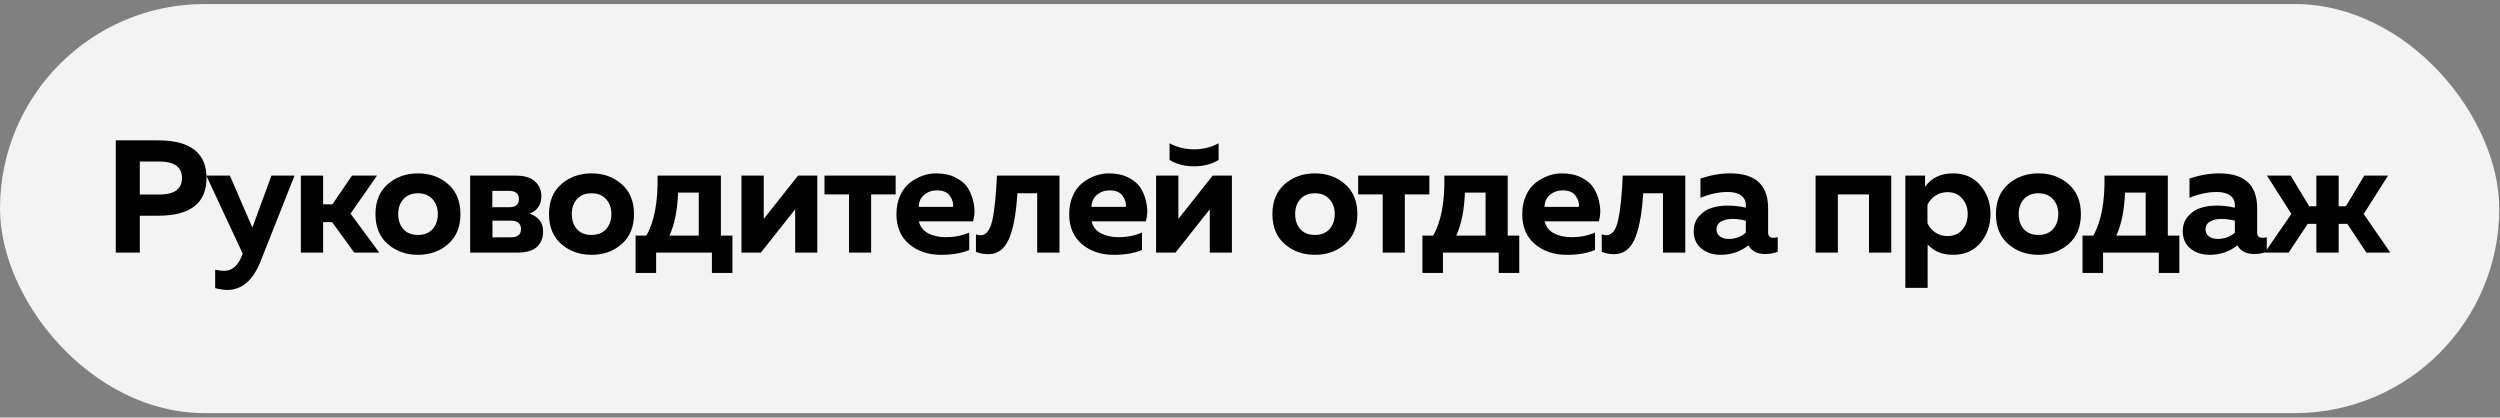 <?xml version="1.0" encoding="UTF-8"?> <svg xmlns="http://www.w3.org/2000/svg" width="485" height="81" viewBox="0 0 485 81" fill="none"><rect x="0" y="0" width="485" height="81" fill="#808080" stroke="none"/><rect y="0.783" width="484.855" height="79.361" rx="39.681" fill="#F3F3F3"></rect><path d="M22.459 27.229H30.67C36.931 27.229 40.062 29.666 40.062 34.538C40.062 39.41 36.931 41.847 30.67 41.847H27.124V49H22.459V27.229ZM30.887 37.741C33.832 37.741 35.304 36.674 35.304 34.538C35.304 32.402 33.832 31.335 30.887 31.335H27.124V37.741H30.887ZM48.957 44.148L52.658 34.072H57.137L50.512 50.804C49.04 54.432 46.894 56.247 44.074 56.247C43.473 56.247 42.695 56.133 41.742 55.904V52.328C42.426 52.473 43.017 52.545 43.514 52.545C45.09 52.545 46.272 51.457 47.06 49.28L47.091 49.218L40.031 34.072H44.603L48.957 44.148ZM62.687 49H58.364V34.072H62.687V39.639H64.491L68.286 34.072H73.137L68.006 41.442L73.573 49H68.721L64.429 43.091H62.687V49ZM75.236 47.352C73.639 45.962 72.841 44.024 72.841 41.536C72.841 39.048 73.639 37.109 75.236 35.72C76.832 34.331 78.781 33.636 81.082 33.636C83.405 33.636 85.354 34.331 86.93 35.72C88.526 37.109 89.324 39.048 89.324 41.536C89.324 44.024 88.526 45.962 86.93 47.352C85.354 48.741 83.405 49.435 81.082 49.435C78.781 49.435 76.832 48.741 75.236 47.352ZM83.913 44.459C84.597 43.692 84.939 42.718 84.939 41.536C84.939 40.354 84.597 39.39 83.913 38.643C83.228 37.876 82.285 37.493 81.082 37.493C79.88 37.493 78.936 37.876 78.252 38.643C77.589 39.39 77.257 40.354 77.257 41.536C77.257 42.718 77.589 43.692 78.252 44.459C78.936 45.206 79.88 45.579 81.082 45.579C82.285 45.579 83.228 45.206 83.913 44.459ZM100.357 49H91.214V34.072H100.109C101.767 34.072 103.001 34.455 103.81 35.222C104.618 35.969 105.023 36.902 105.023 38.021C105.023 39.721 104.255 40.862 102.721 41.442C104.483 42.023 105.365 43.194 105.365 44.957C105.365 46.139 104.971 47.113 104.183 47.88C103.395 48.627 102.12 49 100.357 49ZM95.537 42.811V46.045H99.082C100.409 46.045 101.073 45.517 101.073 44.459C101.073 43.36 100.409 42.811 99.082 42.811H95.537ZM95.506 37.026V40.198H98.802C100.046 40.198 100.668 39.68 100.668 38.643C100.668 37.565 100.036 37.026 98.771 37.026H95.506ZM108.905 47.352C107.308 45.962 106.51 44.024 106.51 41.536C106.51 39.048 107.308 37.109 108.905 35.72C110.501 34.331 112.45 33.636 114.752 33.636C117.074 33.636 119.023 34.331 120.599 35.72C122.195 37.109 122.994 39.048 122.994 41.536C122.994 44.024 122.195 45.962 120.599 47.352C119.023 48.741 117.074 49.435 114.752 49.435C112.45 49.435 110.501 48.741 108.905 47.352ZM117.582 44.459C118.266 43.692 118.608 42.718 118.608 41.536C118.608 40.354 118.266 39.39 117.582 38.643C116.898 37.876 115.954 37.493 114.752 37.493C113.549 37.493 112.606 37.876 111.922 38.643C111.258 39.39 110.926 40.354 110.926 41.536C110.926 42.718 111.258 43.692 111.922 44.459C112.606 45.206 113.549 45.579 114.752 45.579C115.954 45.579 116.898 45.206 117.582 44.459ZM127.287 52.95H123.306V45.703H125.39C126.945 43.008 127.671 39.131 127.567 34.072H139.852V45.703H142.091V52.95H138.11V49H127.287V52.95ZM131.548 37.368C131.424 40.769 130.864 43.547 129.869 45.703H135.56V37.368H131.548ZM147.607 49H143.844V34.072H148.167V42.469L154.822 34.072H158.555V49H154.263V40.603L147.607 49ZM168.999 49H164.707V37.71H159.948V34.072H173.757V37.71H168.999V49ZM173.909 41.536C173.909 40.188 174.148 38.996 174.625 37.959C175.102 36.902 175.724 36.072 176.491 35.471C177.279 34.87 178.098 34.414 178.948 34.103C179.819 33.792 180.7 33.636 181.591 33.636C183.084 33.636 184.37 33.916 185.448 34.476C186.547 35.036 187.356 35.761 187.874 36.653C188.392 37.524 188.745 38.519 188.931 39.639C189.139 40.737 189.087 41.836 188.776 42.935H178.264C178.492 43.972 179.093 44.749 180.067 45.268C181.042 45.766 182.193 46.014 183.52 46.014C185.158 46.014 186.661 45.714 188.029 45.112V48.502C186.557 49.124 184.733 49.435 182.556 49.435C180.067 49.435 178.004 48.741 176.366 47.352C174.728 45.962 173.909 44.024 173.909 41.536ZM184.888 40.136C184.992 39.452 184.795 38.747 184.297 38.021C183.8 37.296 182.95 36.933 181.747 36.933C180.793 36.933 179.974 37.223 179.29 37.804C178.606 38.363 178.253 39.141 178.233 40.136H184.888ZM197.388 37.493C197.264 39.317 197.088 40.893 196.86 42.22C196.652 43.526 196.341 44.749 195.927 45.89C195.512 47.01 194.952 47.86 194.247 48.44C193.542 49.021 192.692 49.311 191.697 49.311C190.93 49.311 190.142 49.166 189.333 48.876V45.455C189.644 45.579 189.945 45.641 190.235 45.641C191.313 45.641 192.07 44.677 192.505 42.749C192.941 40.82 193.242 37.928 193.407 34.072H205.537V49H201.214V37.493H197.388ZM207.427 41.536C207.427 40.188 207.665 38.996 208.142 37.959C208.619 36.902 209.241 36.072 210.008 35.471C210.796 34.87 211.615 34.414 212.465 34.103C213.336 33.792 214.217 33.636 215.109 33.636C216.602 33.636 217.887 33.916 218.965 34.476C220.064 35.036 220.873 35.761 221.391 36.653C221.91 37.524 222.262 38.519 222.449 39.639C222.656 40.737 222.604 41.836 222.293 42.935H211.781C212.009 43.972 212.61 44.749 213.585 45.268C214.559 45.766 215.71 46.014 217.037 46.014C218.675 46.014 220.178 45.714 221.547 45.112V48.502C220.075 49.124 218.25 49.435 216.073 49.435C213.585 49.435 211.522 48.741 209.884 47.352C208.246 45.962 207.427 44.024 207.427 41.536ZM218.406 40.136C218.509 39.452 218.312 38.747 217.815 38.021C217.317 37.296 216.467 36.933 215.264 36.933C214.311 36.933 213.492 37.223 212.807 37.804C212.123 38.363 211.771 39.141 211.75 40.136H218.406ZM236.411 31.024C235.063 31.853 233.477 32.268 231.652 32.268C229.828 32.268 228.242 31.853 226.894 31.024V27.789C228.324 28.577 229.911 28.971 231.652 28.971C233.394 28.971 234.98 28.577 236.411 27.789V31.024ZM228.045 49H224.281V34.072H228.604V42.469L235.26 34.072H238.992V49H234.7V40.603L228.045 49ZM249.24 47.352C247.643 45.962 246.845 44.024 246.845 41.536C246.845 39.048 247.643 37.109 249.24 35.72C250.836 34.331 252.785 33.636 255.087 33.636C257.409 33.636 259.358 34.331 260.934 35.72C262.53 37.109 263.329 39.048 263.329 41.536C263.329 44.024 262.53 45.962 260.934 47.352C259.358 48.741 257.409 49.435 255.087 49.435C252.785 49.435 250.836 48.741 249.24 47.352ZM257.917 44.459C258.601 43.692 258.943 42.718 258.943 41.536C258.943 40.354 258.601 39.39 257.917 38.643C257.233 37.876 256.289 37.493 255.087 37.493C253.884 37.493 252.941 37.876 252.257 38.643C251.593 39.39 251.261 40.354 251.261 41.536C251.261 42.718 251.593 43.692 252.257 44.459C252.941 45.206 253.884 45.579 255.087 45.579C256.289 45.579 257.233 45.206 257.917 44.459ZM272.536 49H268.244V37.71H263.486V34.072H277.295V37.71H272.536V49ZM279.932 52.95H275.951V45.703H278.034C279.589 43.008 280.315 39.131 280.211 34.072H292.496V45.703H294.736V52.95H290.755V49H279.932V52.95ZM284.192 37.368C284.068 40.769 283.508 43.547 282.513 45.703H288.204V37.368H284.192ZM295.314 41.536C295.314 40.188 295.553 38.996 296.03 37.959C296.506 36.902 297.128 36.072 297.896 35.471C298.684 34.87 299.503 34.414 300.353 34.103C301.223 33.792 302.105 33.636 302.996 33.636C304.489 33.636 305.775 33.916 306.853 34.476C307.952 35.036 308.76 35.761 309.279 36.653C309.797 37.524 310.149 38.519 310.336 39.639C310.543 40.737 310.492 41.836 310.181 42.935H299.668C299.896 43.972 300.498 44.749 301.472 45.268C302.447 45.766 303.597 46.014 304.924 46.014C306.562 46.014 308.066 45.714 309.434 45.112V48.502C307.962 49.124 306.137 49.435 303.96 49.435C301.472 49.435 299.409 48.741 297.771 47.352C296.133 45.962 295.314 44.024 295.314 41.536ZM306.293 40.136C306.397 39.452 306.2 38.747 305.702 38.021C305.204 37.296 304.354 36.933 303.152 36.933C302.198 36.933 301.379 37.223 300.695 37.804C300.01 38.363 299.658 39.141 299.637 40.136H306.293ZM318.793 37.493C318.669 39.317 318.492 40.893 318.264 42.22C318.057 43.526 317.746 44.749 317.331 45.89C316.917 47.01 316.357 47.86 315.652 48.44C314.947 49.021 314.097 49.311 313.102 49.311C312.334 49.311 311.547 49.166 310.738 48.876V45.455C311.049 45.579 311.35 45.641 311.64 45.641C312.718 45.641 313.475 44.677 313.91 42.749C314.346 40.82 314.646 37.928 314.812 34.072H326.942V49H322.619V37.493H318.793ZM343.014 45.144C343.014 45.807 343.366 46.139 344.071 46.139C344.362 46.139 344.631 46.097 344.88 46.014V48.844C344.092 49.135 343.294 49.28 342.485 49.28C340.909 49.28 339.81 48.72 339.188 47.6C337.633 48.824 335.84 49.435 333.808 49.435C332.336 49.435 331.092 49.031 330.076 48.222C329.081 47.393 328.583 46.273 328.583 44.864C328.583 43.682 328.935 42.697 329.64 41.909C330.345 41.121 331.164 40.592 332.097 40.323C333.03 40.032 334.046 39.887 335.145 39.887C336.369 39.887 337.55 40.022 338.691 40.292V39.763C338.691 38.996 338.39 38.384 337.789 37.928C337.188 37.472 336.317 37.244 335.176 37.244C333.518 37.244 331.755 37.617 329.889 38.363V34.631C331.88 33.968 333.808 33.636 335.674 33.636C340.567 33.636 343.014 35.886 343.014 40.385V45.144ZM336.14 42.469C335.249 42.469 334.502 42.635 333.901 42.966C333.3 43.298 332.999 43.816 332.999 44.521C332.999 45.06 333.217 45.506 333.652 45.859C334.109 46.191 334.668 46.356 335.332 46.356C336.638 46.356 337.758 45.952 338.691 45.144V42.811C337.737 42.583 336.887 42.469 336.14 42.469ZM356.548 49H352.225V34.072H366.904V49H362.581V37.71H356.548V49ZM373.462 36.249C374.685 34.507 376.489 33.636 378.873 33.636C381.133 33.636 382.906 34.414 384.192 35.969C385.498 37.503 386.151 39.359 386.151 41.536C386.151 43.713 385.498 45.579 384.192 47.134C382.906 48.668 381.133 49.435 378.873 49.435C376.821 49.435 375.183 48.762 373.959 47.414V55.842H369.636V34.072H373.462V36.249ZM380.677 44.584C381.382 43.754 381.735 42.738 381.735 41.536C381.735 40.333 381.382 39.328 380.677 38.519C379.972 37.69 379.018 37.275 377.816 37.275C376.924 37.275 376.126 37.513 375.421 37.99C374.737 38.467 374.239 39.058 373.928 39.763V43.309C374.239 44.014 374.737 44.604 375.421 45.081C376.126 45.558 376.924 45.797 377.816 45.797C379.018 45.797 379.972 45.392 380.677 44.584ZM389.605 47.352C388.009 45.962 387.211 44.024 387.211 41.536C387.211 39.048 388.009 37.109 389.605 35.72C391.202 34.331 393.151 33.636 395.452 33.636C397.775 33.636 399.724 34.331 401.299 35.72C402.896 37.109 403.694 39.048 403.694 41.536C403.694 44.024 402.896 45.962 401.299 47.352C399.724 48.741 397.775 49.435 395.452 49.435C393.151 49.435 391.202 48.741 389.605 47.352ZM398.283 44.459C398.967 43.692 399.309 42.718 399.309 41.536C399.309 40.354 398.967 39.39 398.283 38.643C397.598 37.876 396.655 37.493 395.452 37.493C394.25 37.493 393.306 37.876 392.622 38.643C391.959 39.39 391.627 40.354 391.627 41.536C391.627 42.718 391.959 43.692 392.622 44.459C393.306 45.206 394.25 45.579 395.452 45.579C396.655 45.579 397.598 45.206 398.283 44.459ZM407.988 52.95H404.007V45.703H406.091C407.646 43.008 408.371 39.131 408.268 34.072H420.553V45.703H422.792V52.95H418.811V49H407.988V52.95ZM412.249 37.368C412.124 40.769 411.564 43.547 410.569 45.703H416.261V37.368H412.249ZM437.887 45.144C437.887 45.807 438.239 46.139 438.944 46.139C439.234 46.139 439.504 46.097 439.753 46.014V48.844C438.965 49.135 438.167 49.28 437.358 49.28C435.782 49.28 434.683 48.72 434.061 47.6C432.506 48.824 430.713 49.435 428.681 49.435C427.209 49.435 425.965 49.031 424.949 48.222C423.953 47.393 423.456 46.273 423.456 44.864C423.456 43.682 423.808 42.697 424.513 41.909C425.218 41.121 426.037 40.592 426.97 40.323C427.903 40.032 428.919 39.887 430.018 39.887C431.241 39.887 432.423 40.022 433.564 40.292V39.763C433.564 38.996 433.263 38.384 432.662 37.928C432.06 37.472 431.19 37.244 430.049 37.244C428.39 37.244 426.628 37.617 424.762 38.363V34.631C426.752 33.968 428.681 33.636 430.547 33.636C435.44 33.636 437.887 35.886 437.887 40.385V45.144ZM431.013 42.469C430.122 42.469 429.375 42.635 428.774 42.966C428.173 43.298 427.872 43.816 427.872 44.521C427.872 45.06 428.09 45.506 428.525 45.859C428.981 46.191 429.541 46.356 430.205 46.356C431.511 46.356 432.631 45.952 433.564 45.144V42.811C432.61 42.583 431.76 42.469 431.013 42.469ZM463.715 49H459.081L455.38 43.433H453.701V49H449.378V43.433H447.698L443.997 49H439.363L444.526 41.505L439.799 34.072H444.402L447.978 40.012H449.378V34.072H453.701V40.012H455.1L458.677 34.072H463.28L458.553 41.505L463.715 49Z" fill="black"></path></svg> 